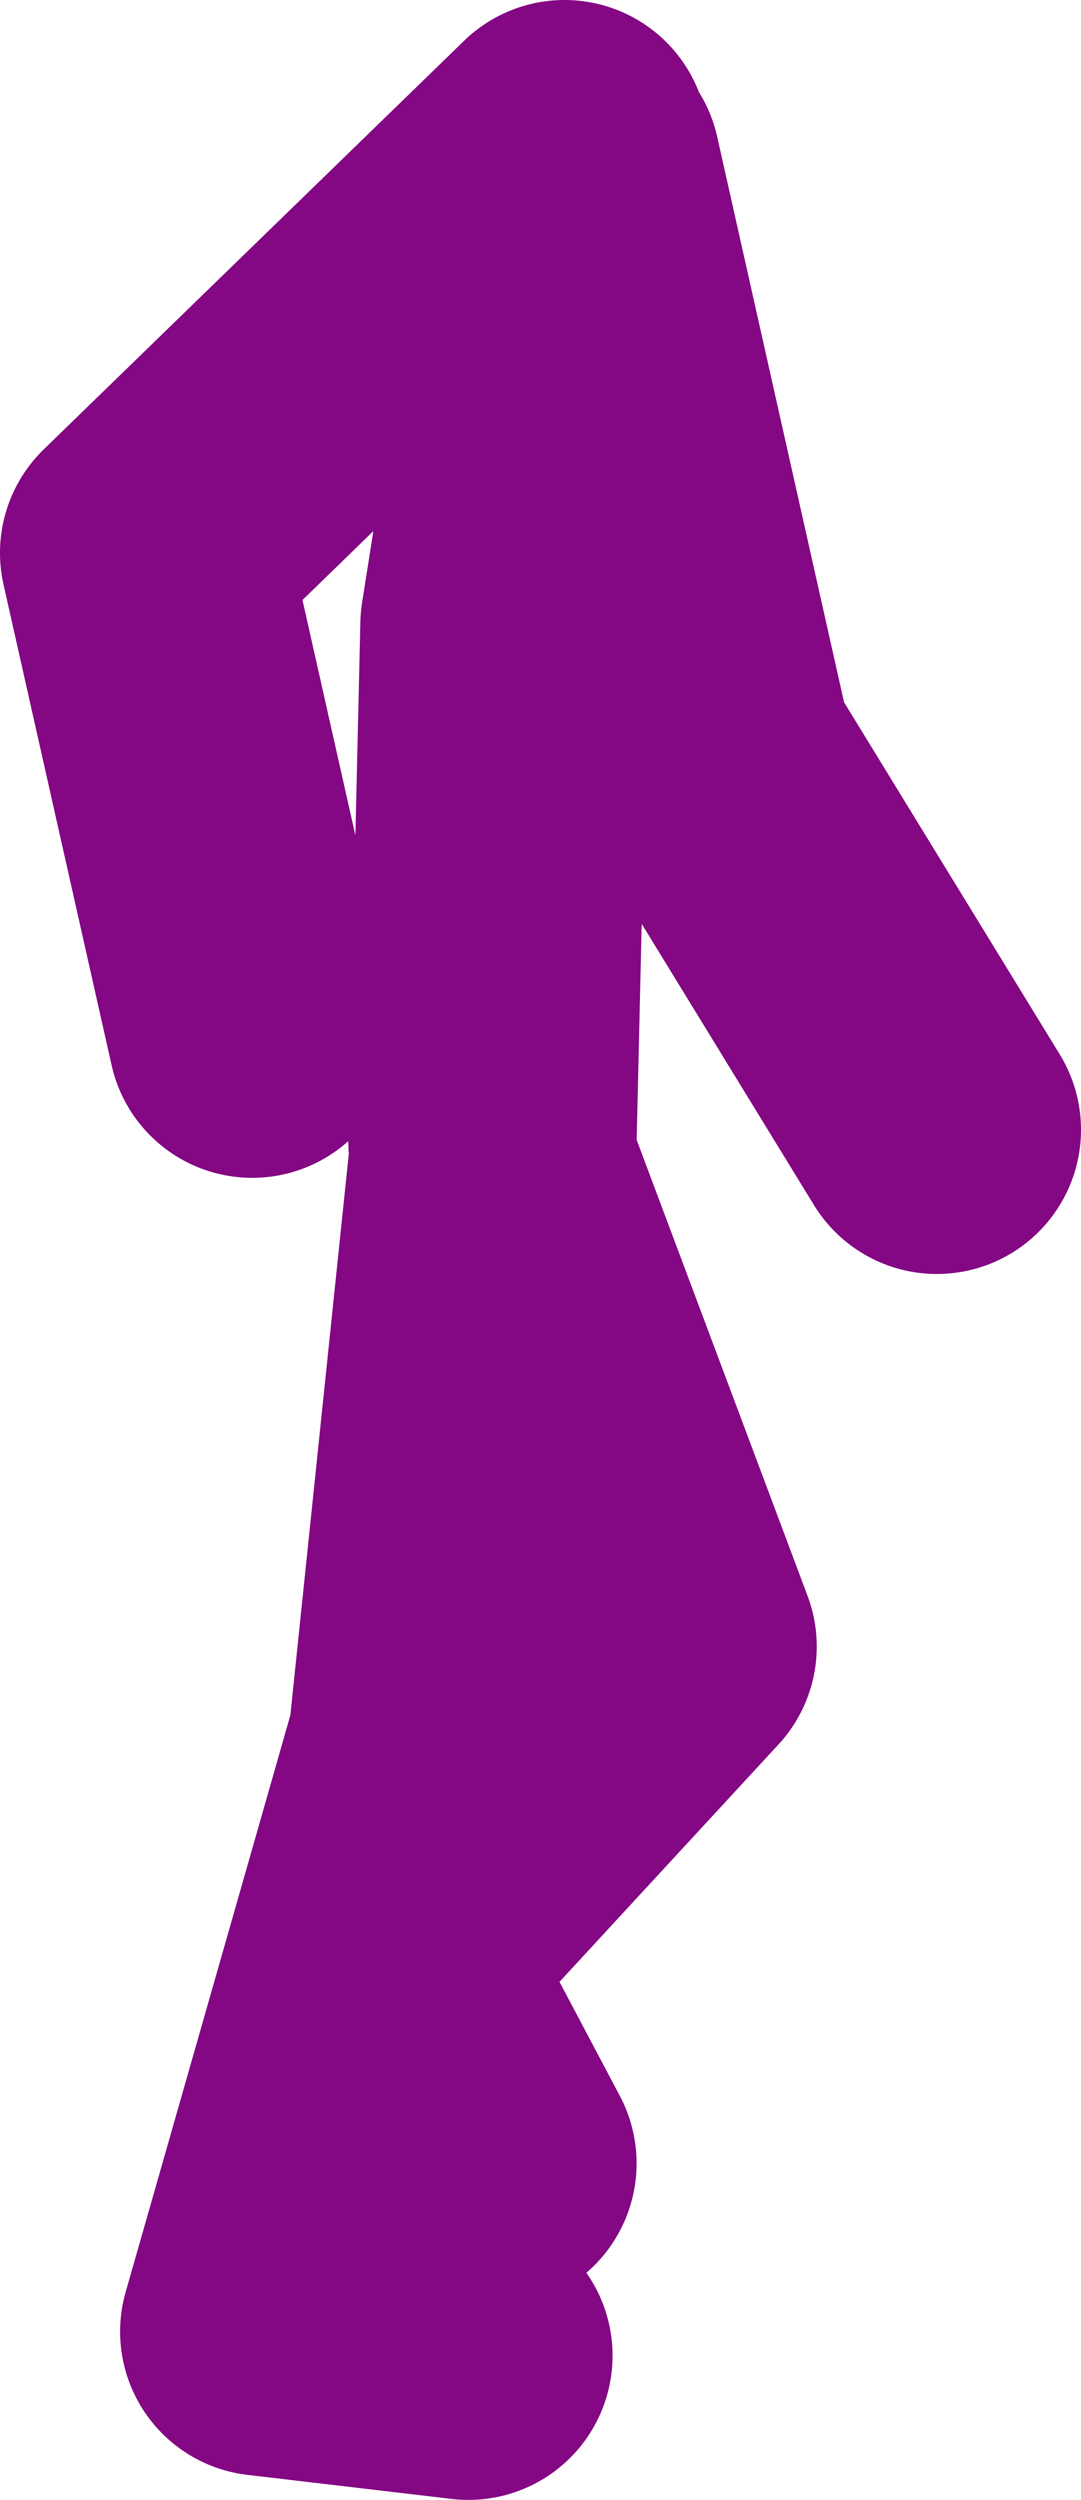 <?xml version="1.0" encoding="UTF-8" standalone="no"?>
<svg xmlns:xlink="http://www.w3.org/1999/xlink" height="52.0px" width="22.5px" xmlns="http://www.w3.org/2000/svg">
  <g transform="matrix(1.0, 0.0, 0.0, 1.0, -28.75, 19.4)">
    <path d="M39.0 4.35 L39.25 -6.4 40.75 -15.9 43.5 -3.65 48.25 4.1 M40.5 -16.4 L31.75 -7.9 34.0 2.1 M38.5 29.6 L34.25 29.1 37.75 16.85 39.0 4.85 42.75 14.85 36.75 21.35 39.0 25.6" fill="none" stroke="#840783" stroke-linecap="round" stroke-linejoin="round" stroke-width="6.0"/>
  </g>
</svg>
